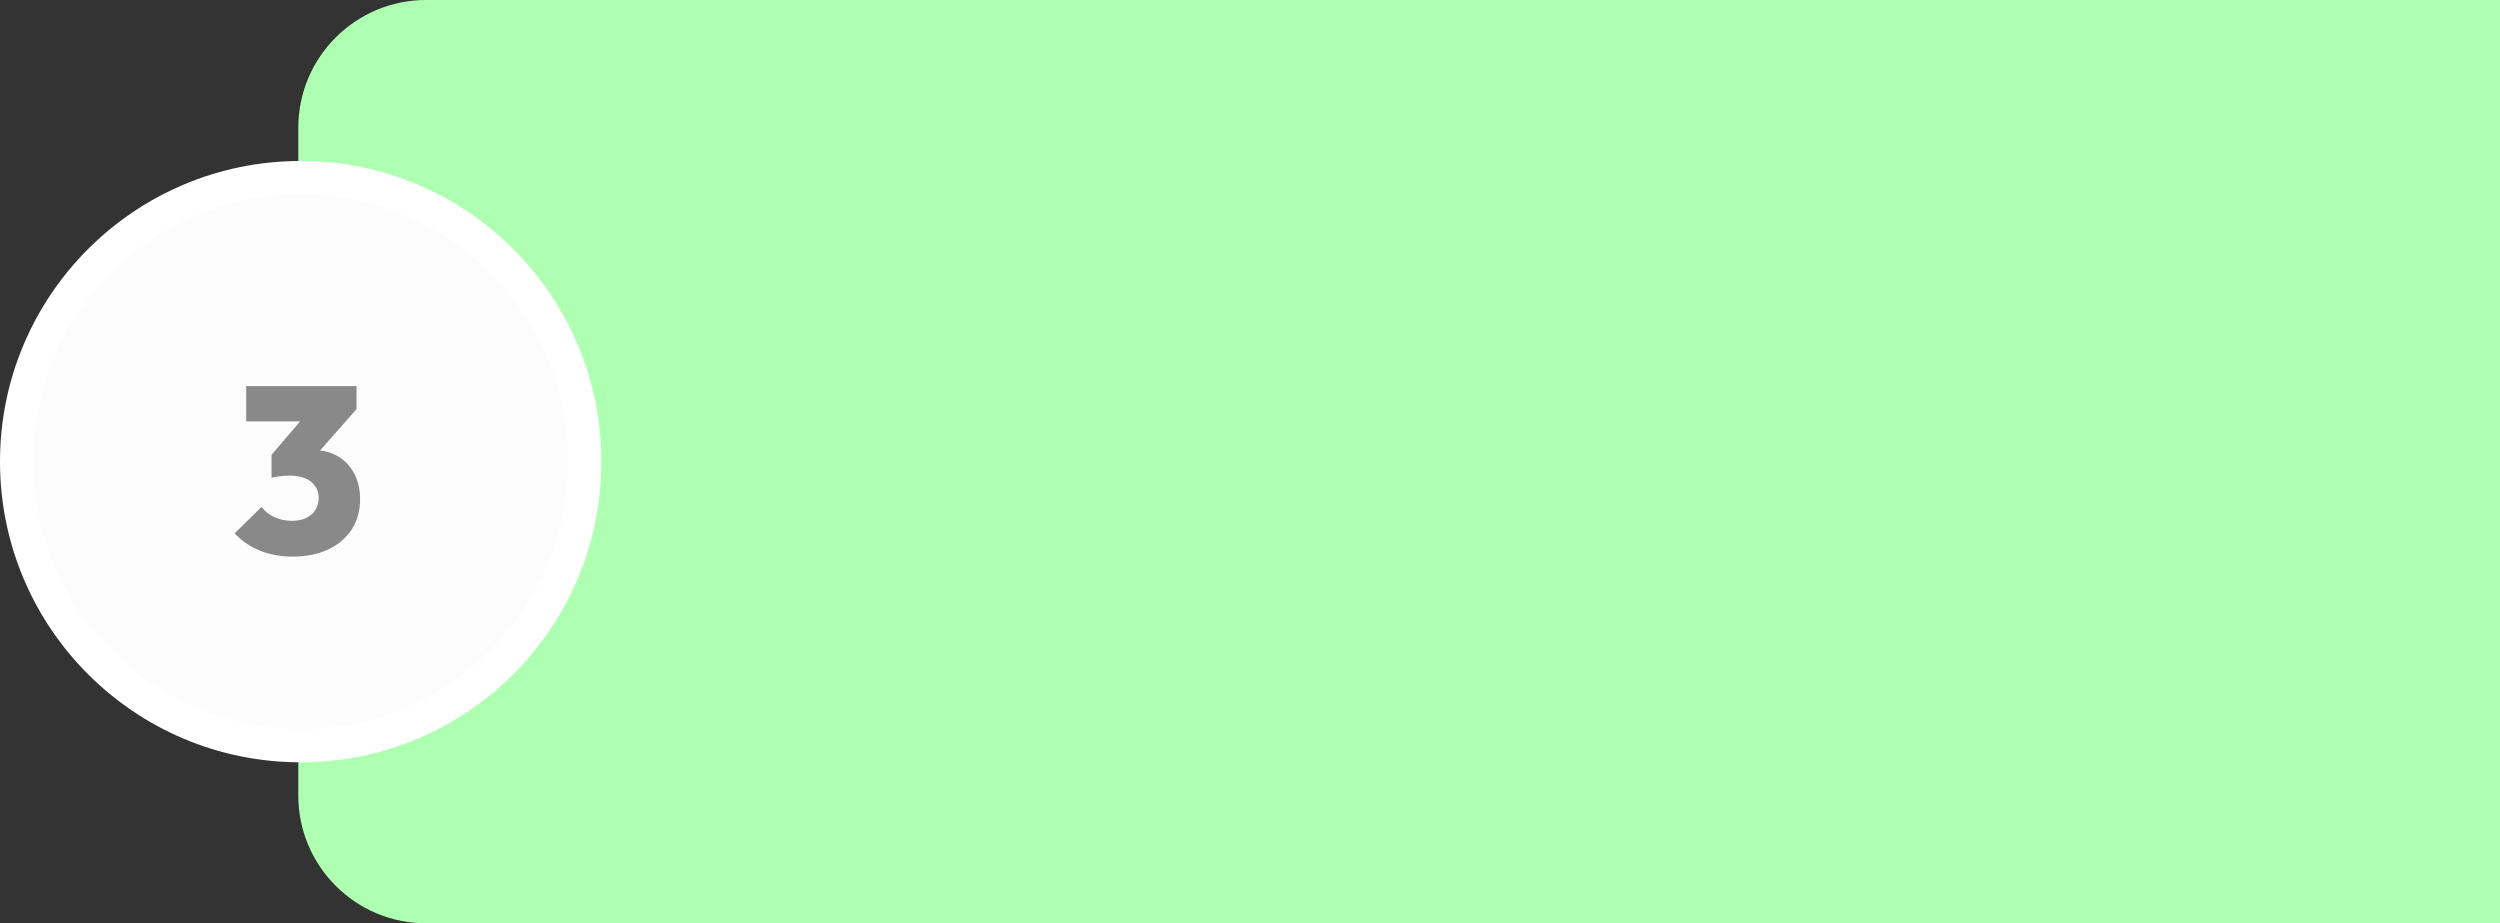 <svg width="528" height="195" viewBox="0 0 528 195" fill="none" xmlns="http://www.w3.org/2000/svg">
<rect x="0" y="0" width="528" height="195" fill="#333333" stroke="none"/>
<path d="M528 0H90C75.088 0 63 12.088 63 27V168C63 182.912 75.088 195 90 195H528V0Z" fill="#AFFFB2"/>
<circle cx="56.5" cy="56.5" r="60" transform="matrix(-1 0 0 1 120 41)" fill="#FCFCFC" stroke="white" stroke-width="7"/>
<path d="M61.8 117.55C59.3 117.55 57 117.133 54.9 116.3C52.8 115.433 51.017 114.217 49.55 112.65L55.25 107.05C55.85 107.917 56.733 108.633 57.9 109.2C59.1 109.733 60.35 110 61.65 110C62.75 110 63.717 109.817 64.55 109.45C65.417 109.05 66.083 108.5 66.55 107.8C67.05 107.067 67.3 106.2 67.3 105.2C67.3 104.2 67.05 103.35 66.55 102.65C66.05 101.917 65.333 101.367 64.4 101C63.5 100.633 62.417 100.45 61.15 100.45C60.483 100.45 59.783 100.5 59.05 100.6C58.35 100.667 57.783 100.783 57.35 100.95L61.25 96.05C62.317 95.783 63.283 95.567 64.15 95.4C65.05 95.2 65.85 95.1 66.55 95.1C68.35 95.1 69.967 95.533 71.4 96.4C72.833 97.233 73.967 98.433 74.8 100C75.633 101.533 76.05 103.35 76.05 105.45C76.05 107.85 75.467 109.967 74.3 111.8C73.133 113.6 71.467 115.017 69.3 116.05C67.167 117.05 64.667 117.55 61.8 117.55ZM57.35 100.95V96.05L65.6 86.4H75.3L66.8 96.05L57.35 100.95ZM52 89V81.55H75.3V86.4L68.55 89H52Z" fill="#898989"/>
</svg>
